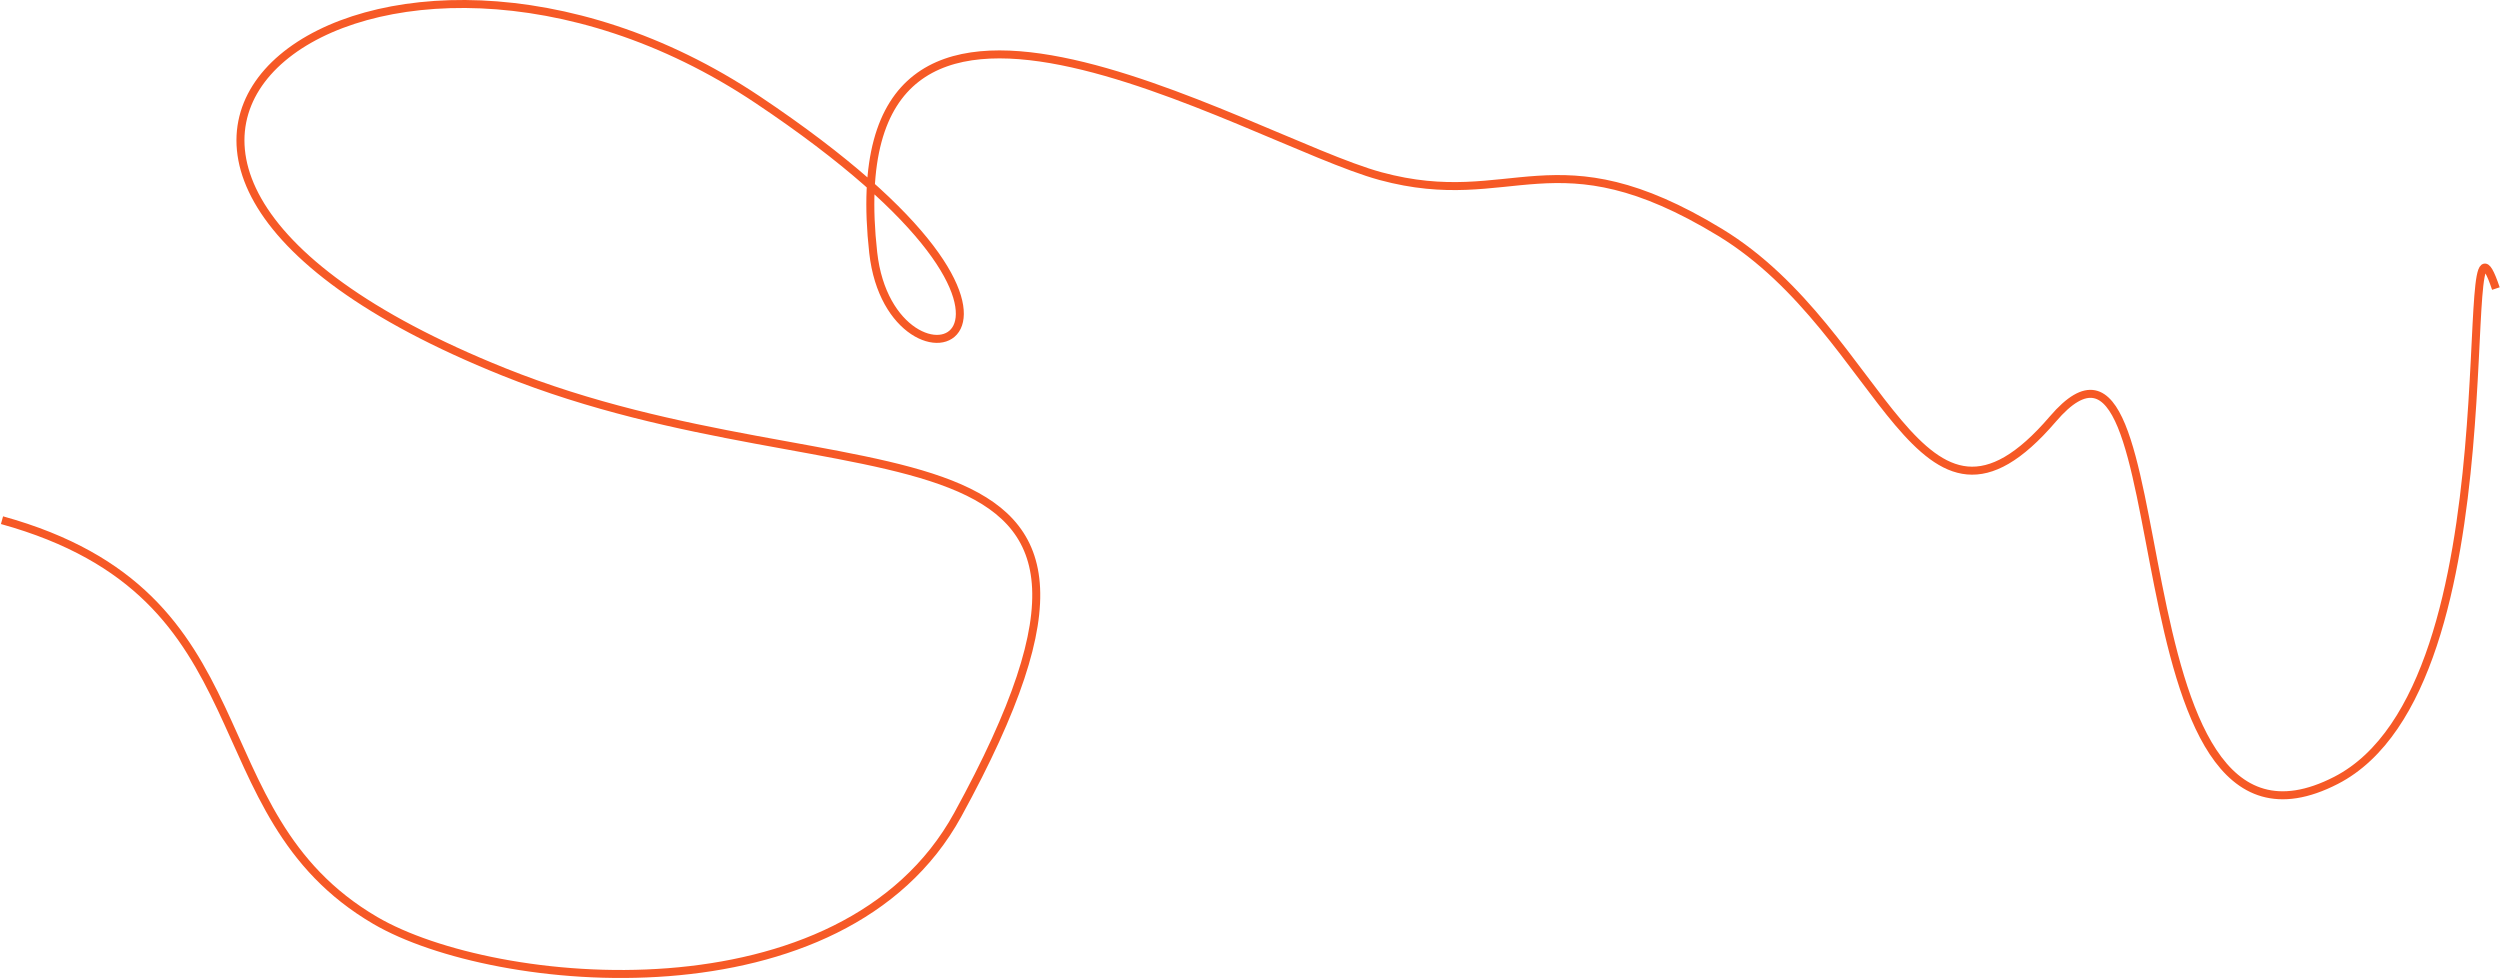 <?xml version="1.0" encoding="UTF-8"?> <svg xmlns="http://www.w3.org/2000/svg" width="1251" height="490" viewBox="0 0 1251 490" fill="none"><path d="M1 260.3C136.545 297.836 95.693 406.729 187.797 460.601C247.437 495.484 421.856 512.364 479.246 407.712C597.633 191.83 427.129 256.435 251.938 186.031C-23.538 75.326 189.898 -76.653 379.095 49.872C559.141 170.277 445.957 207.408 436.954 126.387C416.252 -59.936 624.349 70.111 690.799 88.132C757.191 106.136 777.446 65.626 860.717 116.264C943.988 166.902 959.742 288.432 1027.26 209.662C1094.78 130.893 1053.06 450.131 1168.96 390.491C1261.68 342.779 1226.81 78.379 1248.94 144.396" stroke="#F65926" stroke-width="4"></path></svg> 